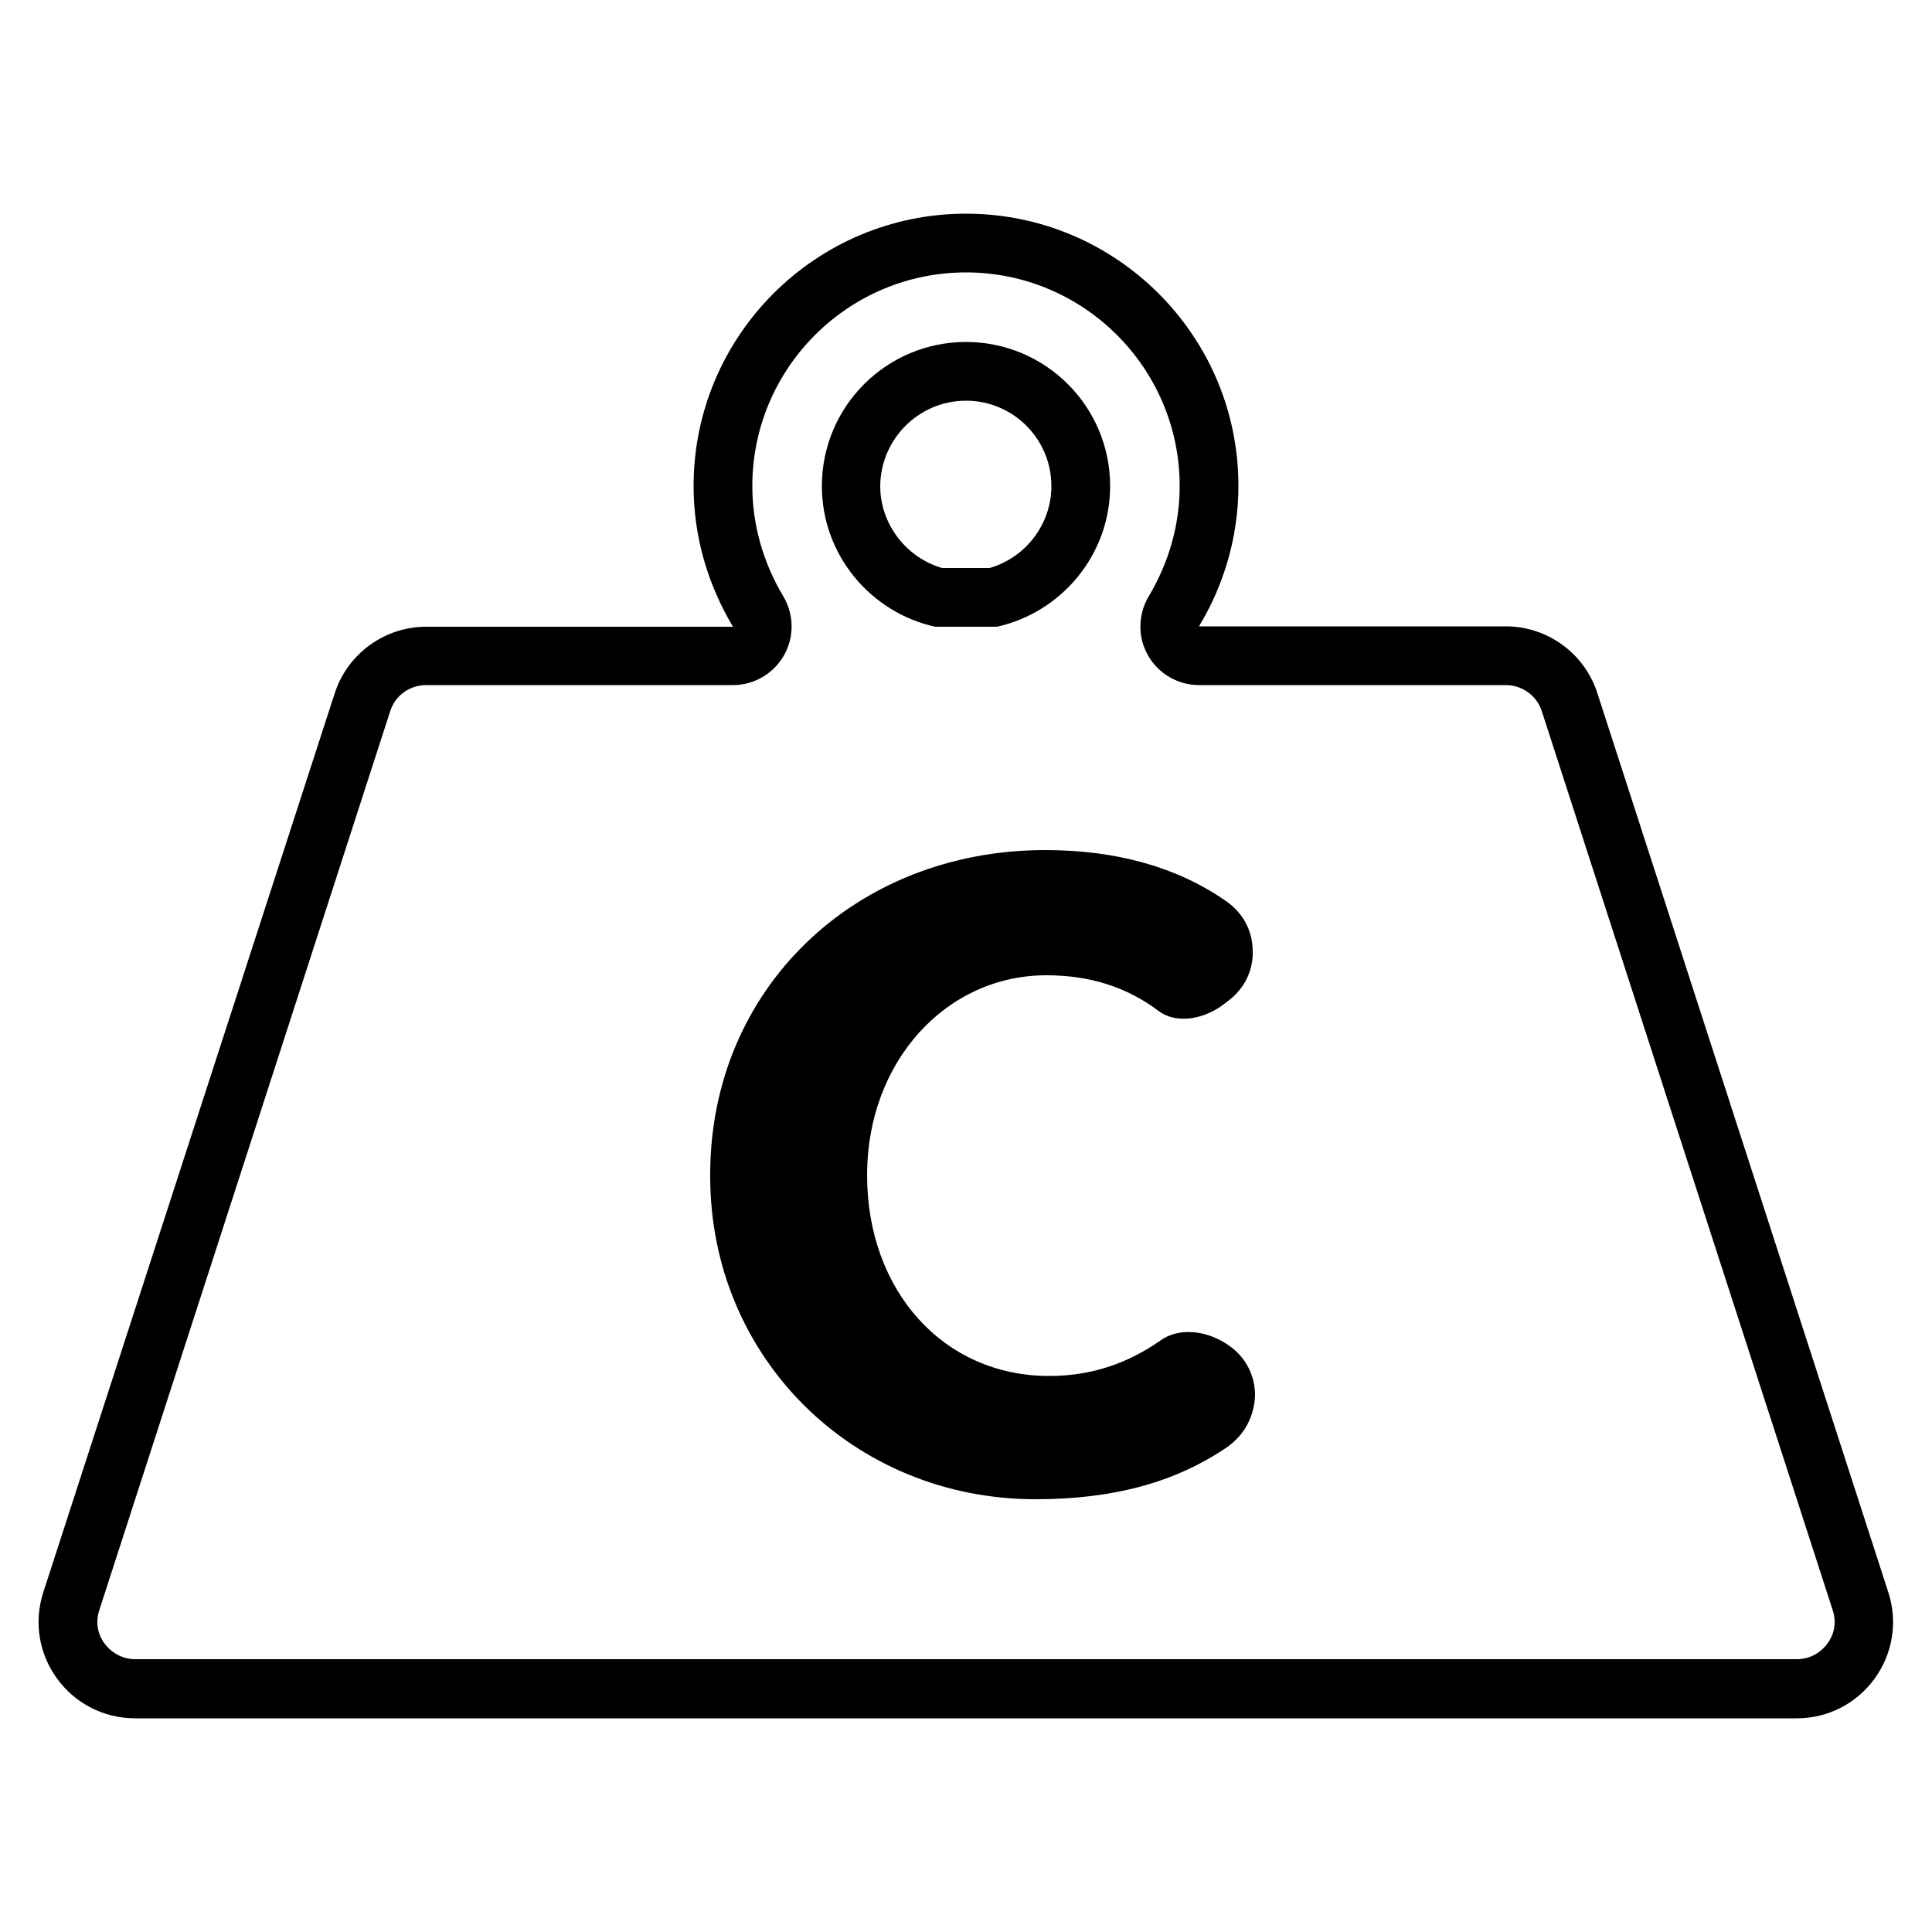 <?xml version="1.0" encoding="utf-8"?>
<!-- Generator: Adobe Illustrator 24.0.0, SVG Export Plug-In . SVG Version: 6.00 Build 0)  -->
<svg version="1.1" id="Capa_1" xmlns="http://www.w3.org/2000/svg" xmlns:xlink="http://www.w3.org/1999/xlink" x="0px" y="0px"
	 viewBox="0 0 50 50" style="enable-background:new 0 0 50 50;" xml:space="preserve">
<g>
	<path d="M25,7.05c3.05,0,5.53,2.48,5.53,5.53c0,1-0.28,1.98-0.8,2.85c-0.28,0.47-0.29,1.06-0.02,1.53
		c0.27,0.48,0.78,0.77,1.32,0.77h7.94c0.42,0,0.8,0.27,0.93,0.67l7.53,23.27c0.1,0.3,0.05,0.62-0.14,0.87s-0.47,0.4-0.79,0.4H3.5
		c-0.31,0-0.6-0.15-0.79-0.4c-0.19-0.25-0.24-0.57-0.14-0.87l7.53-23.27c0.13-0.4,0.5-0.67,0.93-0.67h7.94
		c0.55,0,1.05-0.3,1.32-0.77c0.27-0.48,0.26-1.06-0.02-1.53c-0.52-0.87-0.8-1.85-0.8-2.85C19.47,9.53,21.95,7.05,25,7.05 M25,5.53
		c-3.89,0-7.05,3.16-7.05,7.05c0,1.33,0.38,2.57,1.02,3.64h-7.94c-1.08,0-2.04,0.7-2.37,1.73L1.12,41.21
		C0.6,42.82,1.8,44.47,3.5,44.47H46.5c1.69,0,2.89-1.65,2.37-3.26l-7.53-23.27c-0.33-1.03-1.29-1.73-2.37-1.73h-7.94
		c0.64-1.06,1.02-2.31,1.02-3.64C32.05,8.69,28.89,5.53,25,5.53L25,5.53z"/>
	<path d="M25,10.37c1.22,0,2.21,0.99,2.21,2.21c0,0.98-0.66,1.85-1.6,2.12h-1.23c-0.93-0.27-1.6-1.14-1.6-2.12
		C22.79,11.36,23.78,10.37,25,10.37 M25,8.85c-2.06,0-3.73,1.67-3.73,3.73c0,1.78,1.26,3.27,2.93,3.64h1.6
		c1.67-0.37,2.93-1.86,2.93-3.64C28.73,10.52,27.06,8.85,25,8.85L25,8.85z"/>
	<g>
		<g>
			<path d="M31.83,34.84c-0.59-0.43-1.34-0.49-1.81-0.14c-0.86,0.6-1.8,0.91-2.87,0.91c-2.73,0-4.71-2.2-4.71-5.2
				c0-2.93,2.04-5.17,4.64-5.17c1.12,0,2.07,0.3,2.9,0.92c0.47,0.36,1.19,0.2,1.65-0.14l0.16-0.12c0.42-0.32,0.65-0.79,0.63-1.31
				c-0.01-0.53-0.27-0.99-0.72-1.29C30.44,22.43,28.87,22,27.05,22c-4.94,0-8.67,3.61-8.67,8.39v0.06c0,4.69,3.71,8.35,8.42,8.35
				c2,0,3.61-0.43,4.96-1.35c0.45-0.32,0.7-0.79,0.72-1.34C32.48,35.61,32.25,35.14,31.83,34.84z"/>
		</g>
	</g>
</g>
</svg>
